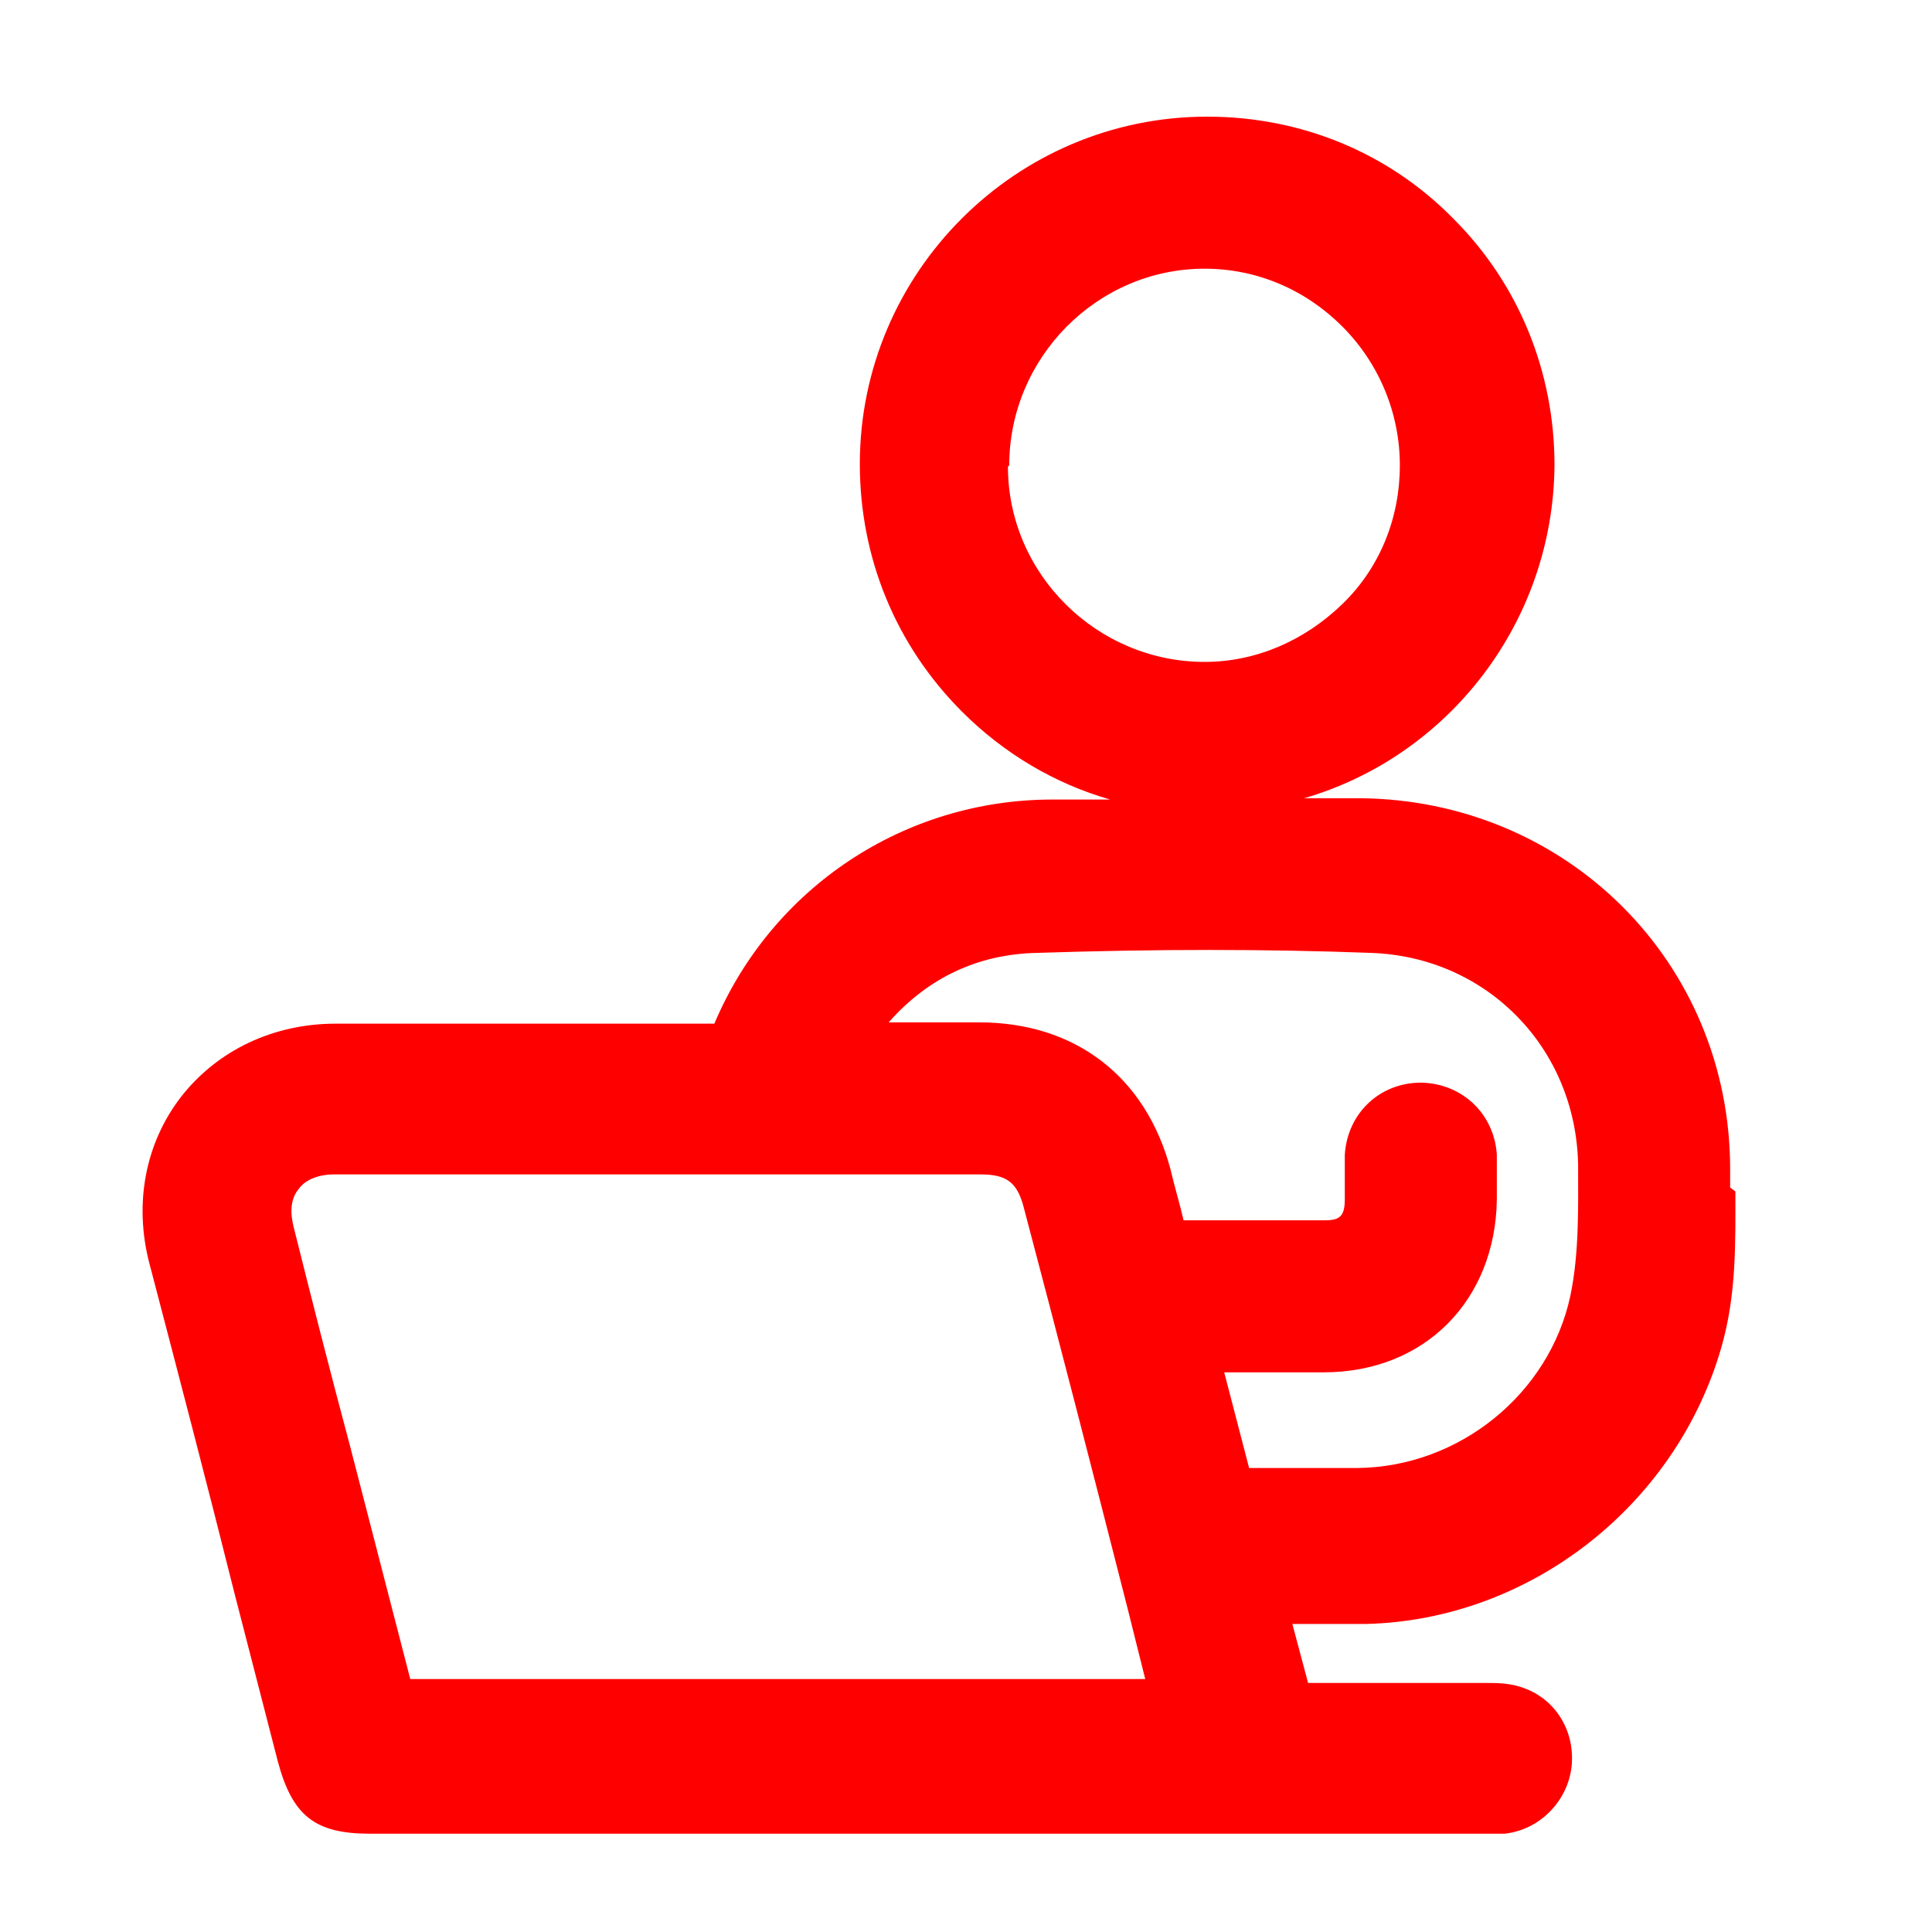 <svg xmlns="http://www.w3.org/2000/svg" viewBox="0 0 147.4 147.4"><defs><style>      .cls-1 {        fill: red;      }    </style></defs><g><g id="Layer_1"><path class="cls-1" d="M132,90.6v-1.4c0-15.8-12.5-28.2-28.3-28.3h-4.2c11-3.2,19-13.4,19.1-25.4,0-7.1-2.7-13.8-7.7-18.8-5-5.1-11.7-7.8-18.8-7.8h0c-14.6,0-26.5,11.9-26.5,26.5h0c0,7.1,2.7,13.8,7.8,18.9,3.2,3.2,7.1,5.5,11.3,6.7h-4.4c-11.3,0-21.4,6.7-25.8,17.1-8.9,0-18.3,0-28.9,0-4.7,0-9,2-11.8,5.6-2.7,3.5-3.6,8.1-2.4,12.7,2.2,8.4,4.4,16.8,6.5,25.2l3.3,12.8c1.1,4.1,2.8,5.5,7,5.5h85.4c.4,0,.8,0,1.2,0,2.7-.3,4.8-2.5,5.1-5.1.3-2.8-1.3-5.3-3.9-6.1-.9-.3-1.9-.3-2.6-.3-3.6,0-7.2,0-10.8,0h-2.8l-1.2-4.5c1.9,0,3.7,0,5.6,0,12.5-.3,23.6-9,27.1-21,1.2-4.1,1.1-8.1,1.1-12h0ZM77,35.5c0-8.2,6.7-15,14.9-15h0c4,0,7.7,1.6,10.5,4.4,2.8,2.8,4.4,6.6,4.4,10.6,0,4-1.5,7.8-4.4,10.6s-6.6,4.4-10.5,4.4h0c-8.2,0-15-6.7-15-14.9h0ZM95.2,104.7h5.8c7.7,0,13.1-5.5,13.2-13.2v-.6c0-.9,0-1.8,0-2.8-.2-3.1-2.6-5.4-5.7-5.5h-.1c-3.1,0-5.6,2.3-5.8,5.5,0,.7,0,1.4,0,2.1v1.3c0,1.3-.4,1.6-1.5,1.6-2.9,0-5.9,0-8.9,0h-1.9c-.3-1.3-.7-2.6-1-3.9-1.9-7.1-7.3-11.2-14.6-11.2h-6.9c3-3.4,6.8-5.2,11.3-5.3,9.1-.3,17.5-.3,25.5,0,8.8.3,15.6,7.2,15.8,16.1,0,3.2.1,6.8-.6,10.1-1.6,7.4-8.4,13-16.2,13.1-2.3,0-4.5,0-6.9,0h-1.4l-1.9-7.3h1.9,0ZM87.4,128.1H31.3l-4.6-17.8c-1.5-5.6-2.9-11.1-4.3-16.7-.3-1.2-.2-2.2.4-2.9.5-.7,1.5-1.1,2.7-1.1,16.4,0,32.9,0,49.3,0,2,0,2.8.6,3.3,2.5,2.7,10.2,5.3,20.3,7.9,30.5l1.4,5.6h0Z"></path></g></g></svg>